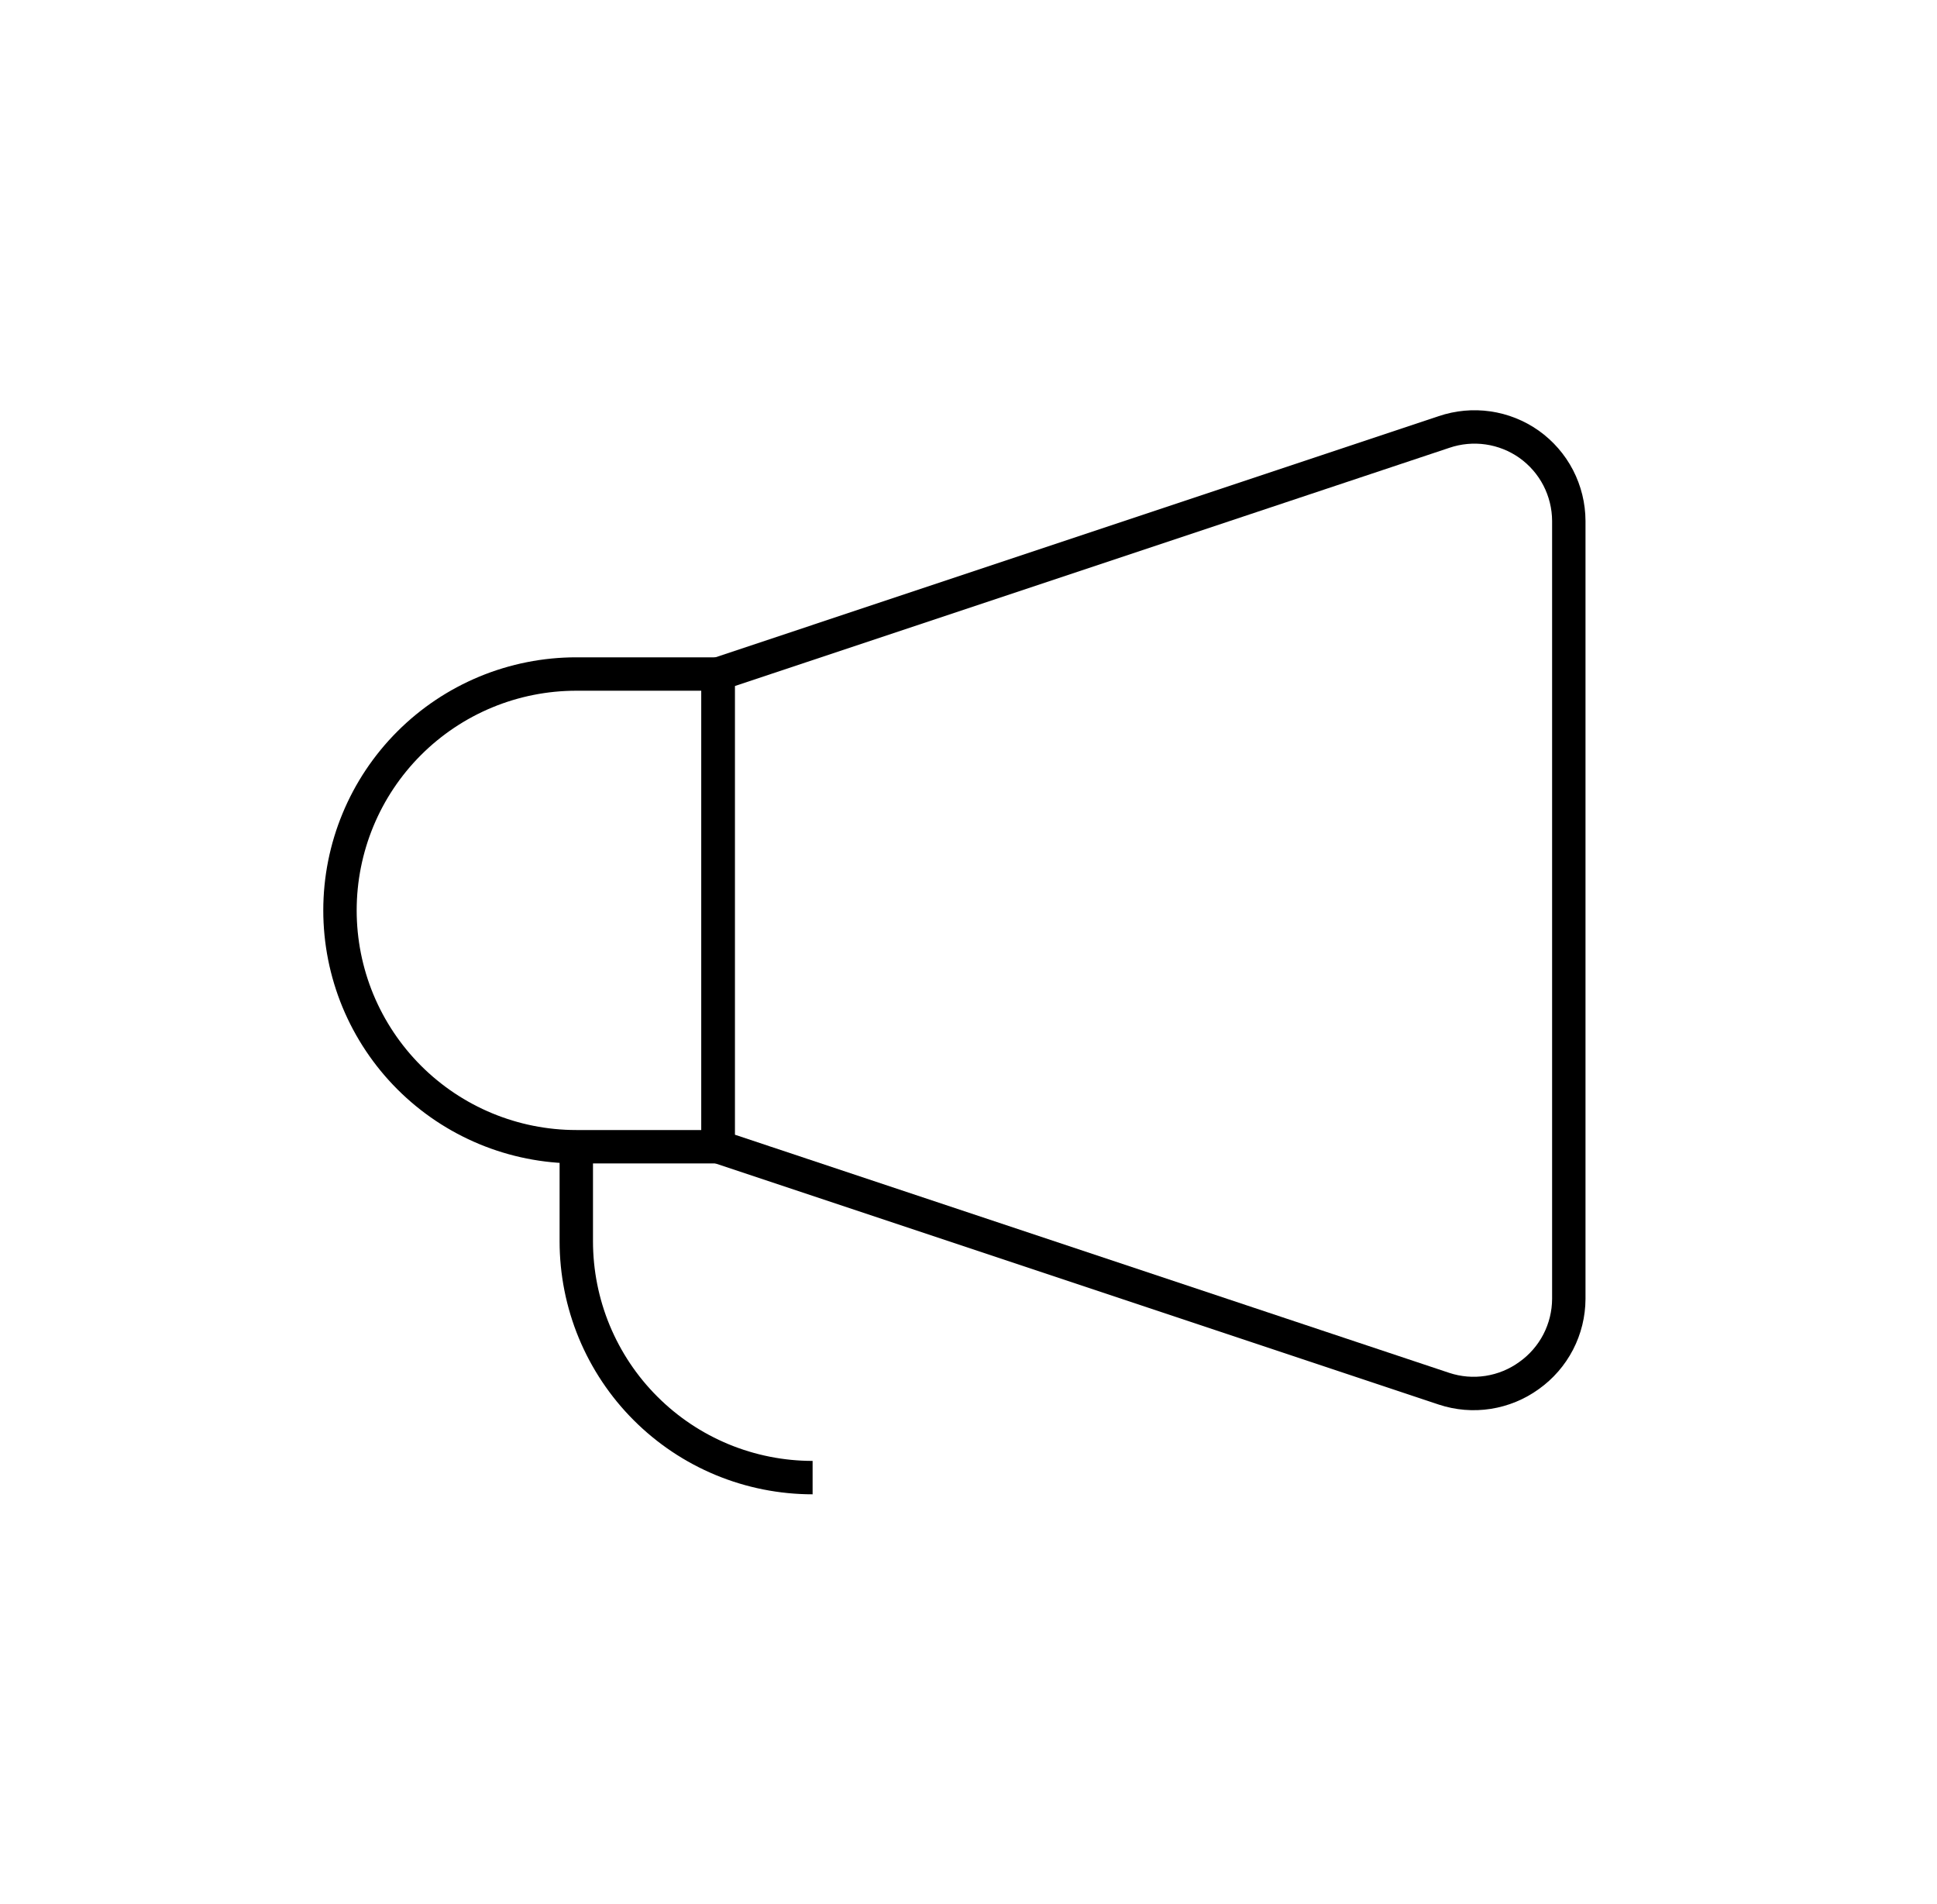 <svg width="58" height="57" viewBox="0 0 58 57" fill="none" xmlns="http://www.w3.org/2000/svg">
<path d="M21.502 34.331L43.239 41.576C43.665 41.717 44.118 41.754 44.561 41.685C45.003 41.616 45.424 41.443 45.786 41.18C46.152 40.92 46.451 40.576 46.658 40.177C46.864 39.779 46.973 39.337 46.975 38.887V15.594C46.973 15.145 46.864 14.703 46.658 14.304C46.451 13.905 46.152 13.562 45.786 13.301C45.421 13.043 45 12.875 44.557 12.811C44.114 12.747 43.663 12.789 43.239 12.933L21.502 20.179V34.331Z" stroke="black" strokeWidth="2" strokeLinecap="round" strokeLinejoin="round"/>
<path d="M10.18 27.255C10.18 28.184 10.363 29.104 10.718 29.963C11.074 30.821 11.595 31.601 12.252 32.258C13.579 33.585 15.379 34.331 17.256 34.331H21.501V20.179H17.256C16.326 20.179 15.406 20.362 14.548 20.717C13.689 21.073 12.909 21.594 12.252 22.251C10.925 23.578 10.18 25.378 10.18 27.255Z" stroke="black" strokeWidth="2" strokeLinecap="round" strokeLinejoin="round"/>
<path d="M17.256 34.331V37.161C17.256 38.09 17.439 39.011 17.794 39.869C18.15 40.727 18.671 41.508 19.328 42.164C19.985 42.822 20.765 43.343 21.624 43.699C22.482 44.054 23.402 44.237 24.332 44.237" stroke="black" strokeWidth="2" strokeLinecap="round" strokeLinejoin="round"/>
</svg>
